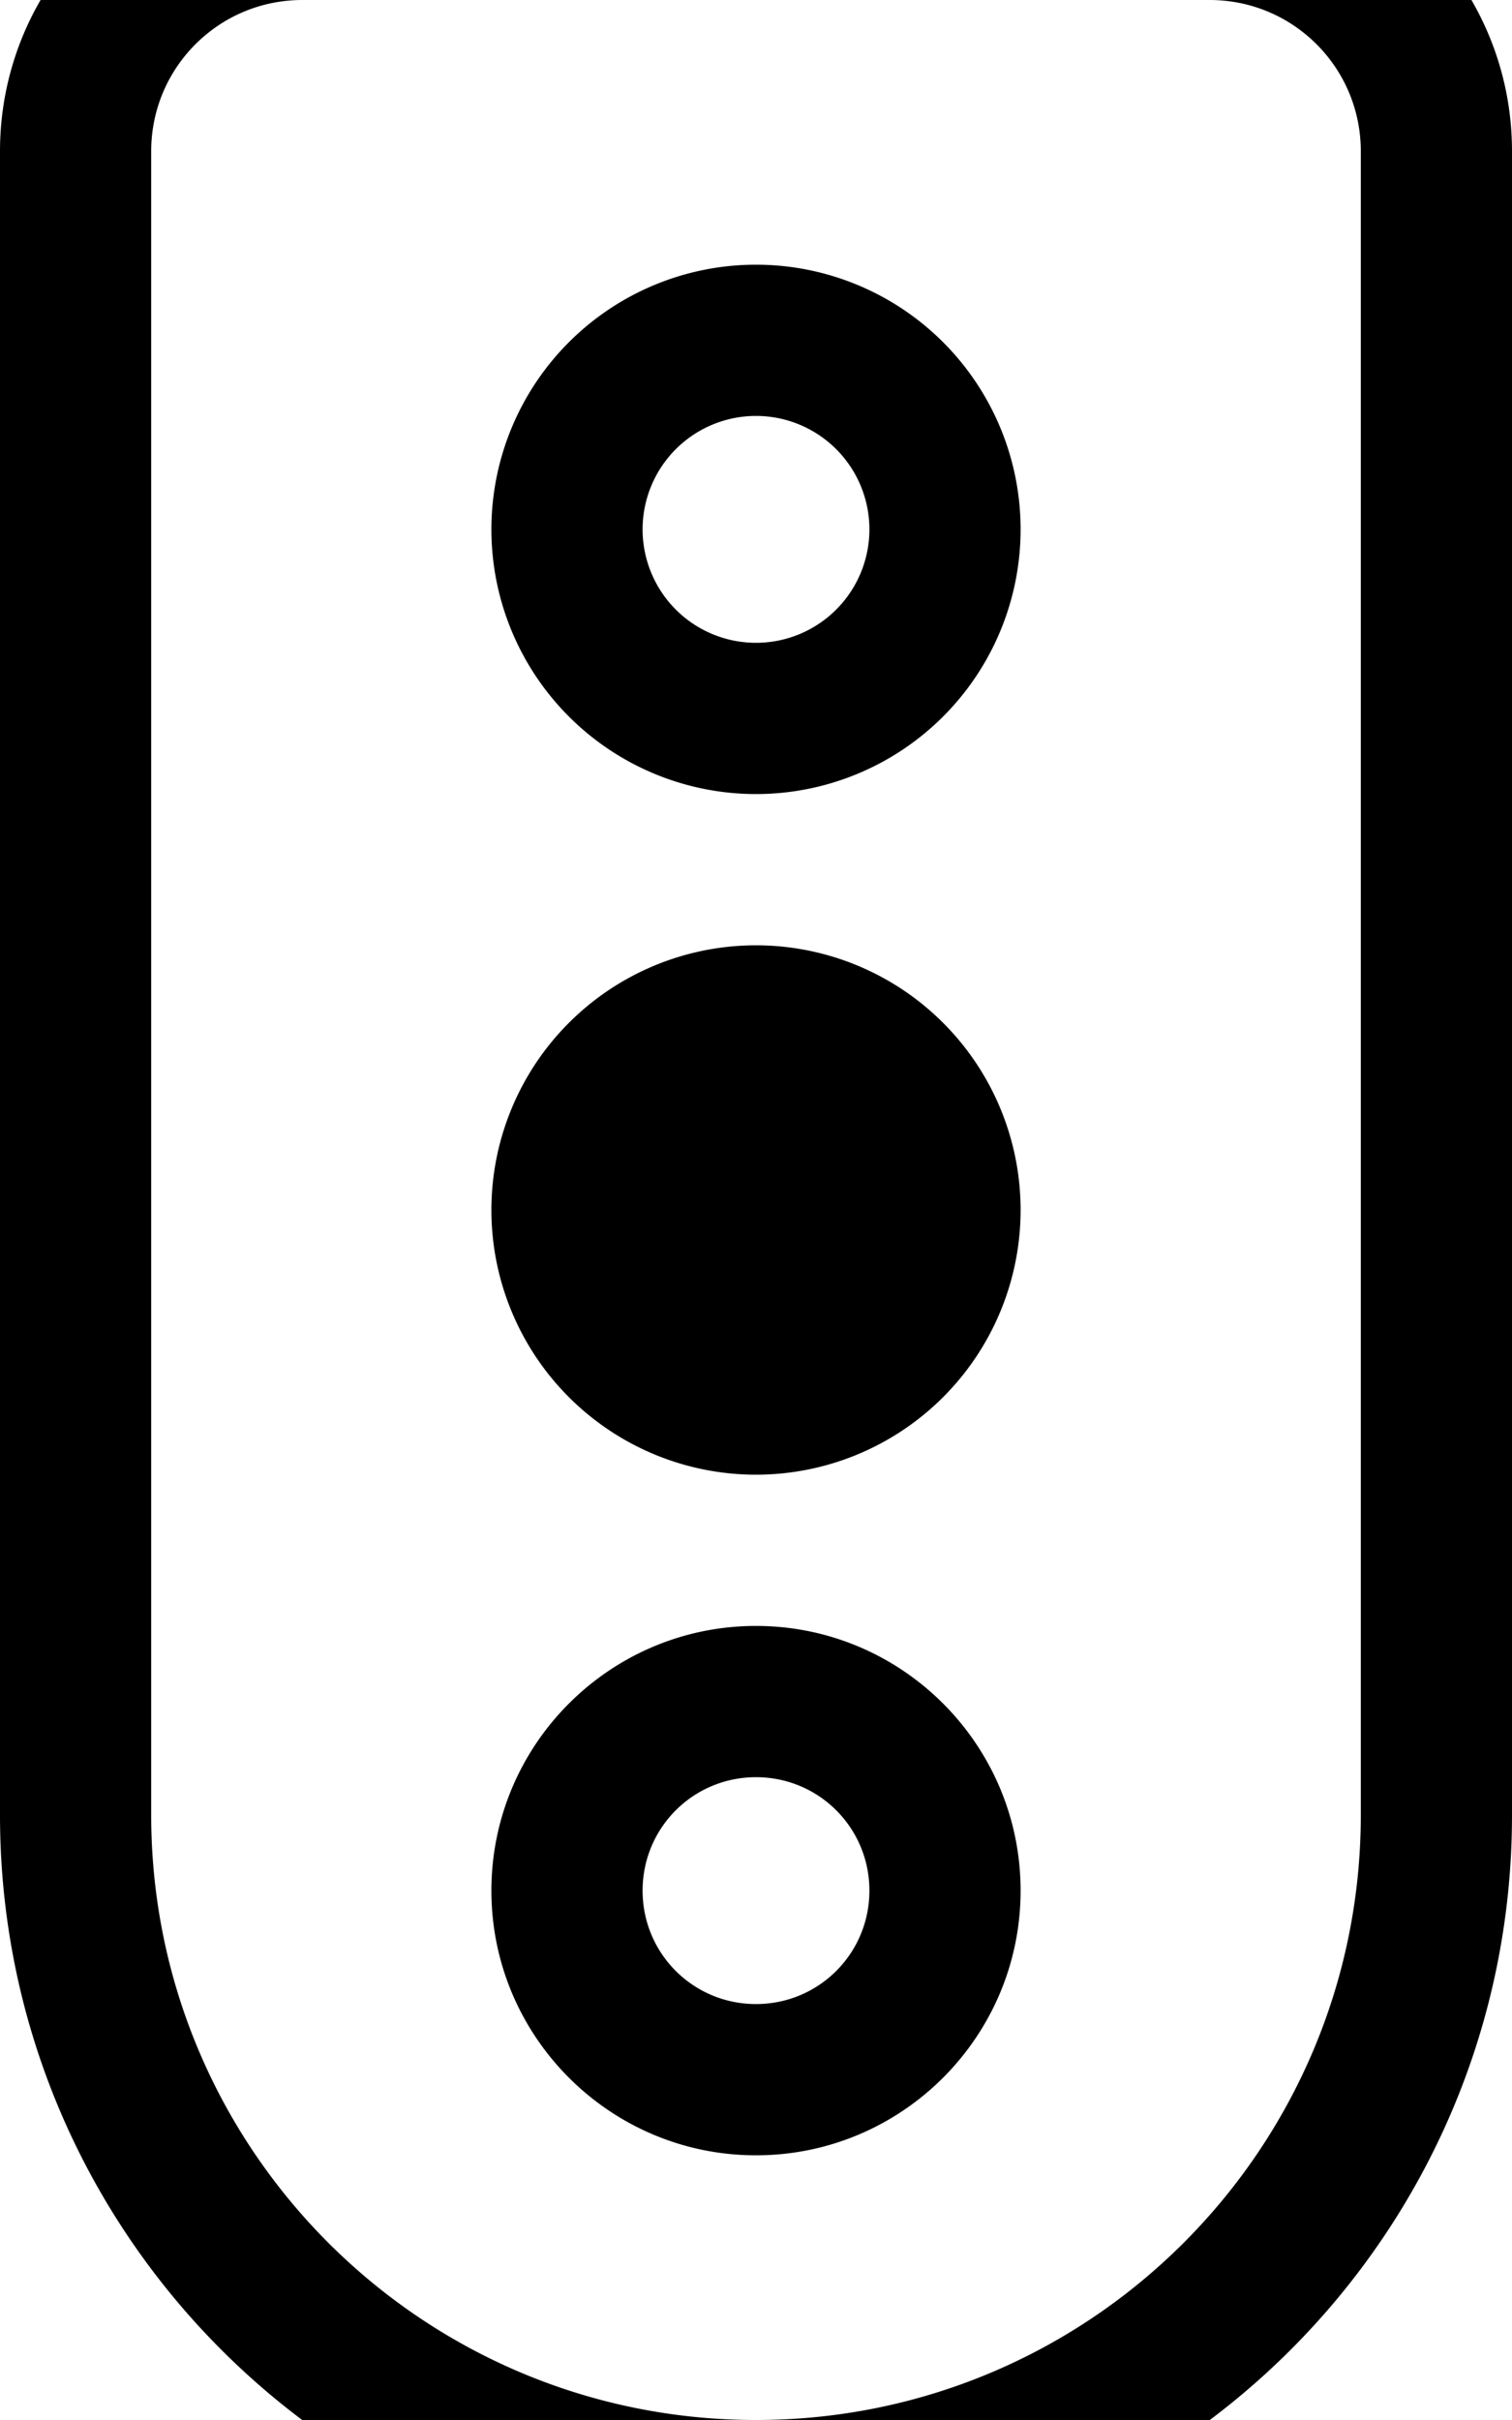 <svg xmlns="http://www.w3.org/2000/svg" viewBox="0 0 320 512"><!--! Font Awesome Pro 7.0.0 by @fontawesome - https://fontawesome.com License - https://fontawesome.com/license (Commercial License) Copyright 2025 Fonticons, Inc. --><path fill="currentColor" d="M64 0C46.3 0 32 14.3 32 32l0 352c0 70.7 57.3 128 128 128s128-57.3 128-128l0-352c0-17.7-14.3-32-32-32L64 0zM0 32C0-3.3 28.7-32 64-32l192 0c35.3 0 64 28.7 64 64l0 352c0 88.4-71.6 160-160 160S0 472.4 0 384L0 32zM136 400c0 13.3 10.7 24 24 24s24-10.7 24-24-10.7-24-24-24-24 10.7-24 24zm-32 0c0-30.9 25.1-56 56-56s56 25.1 56 56-25.1 56-56 56-56-25.1-56-56zM216 256a56 56 0 1 1 -112 0 56 56 0 1 1 112 0zM136 112a24 24 0 1 0 48 0 24 24 0 1 0 -48 0zm80 0a56 56 0 1 1 -112 0 56 56 0 1 1 112 0z"/></svg>